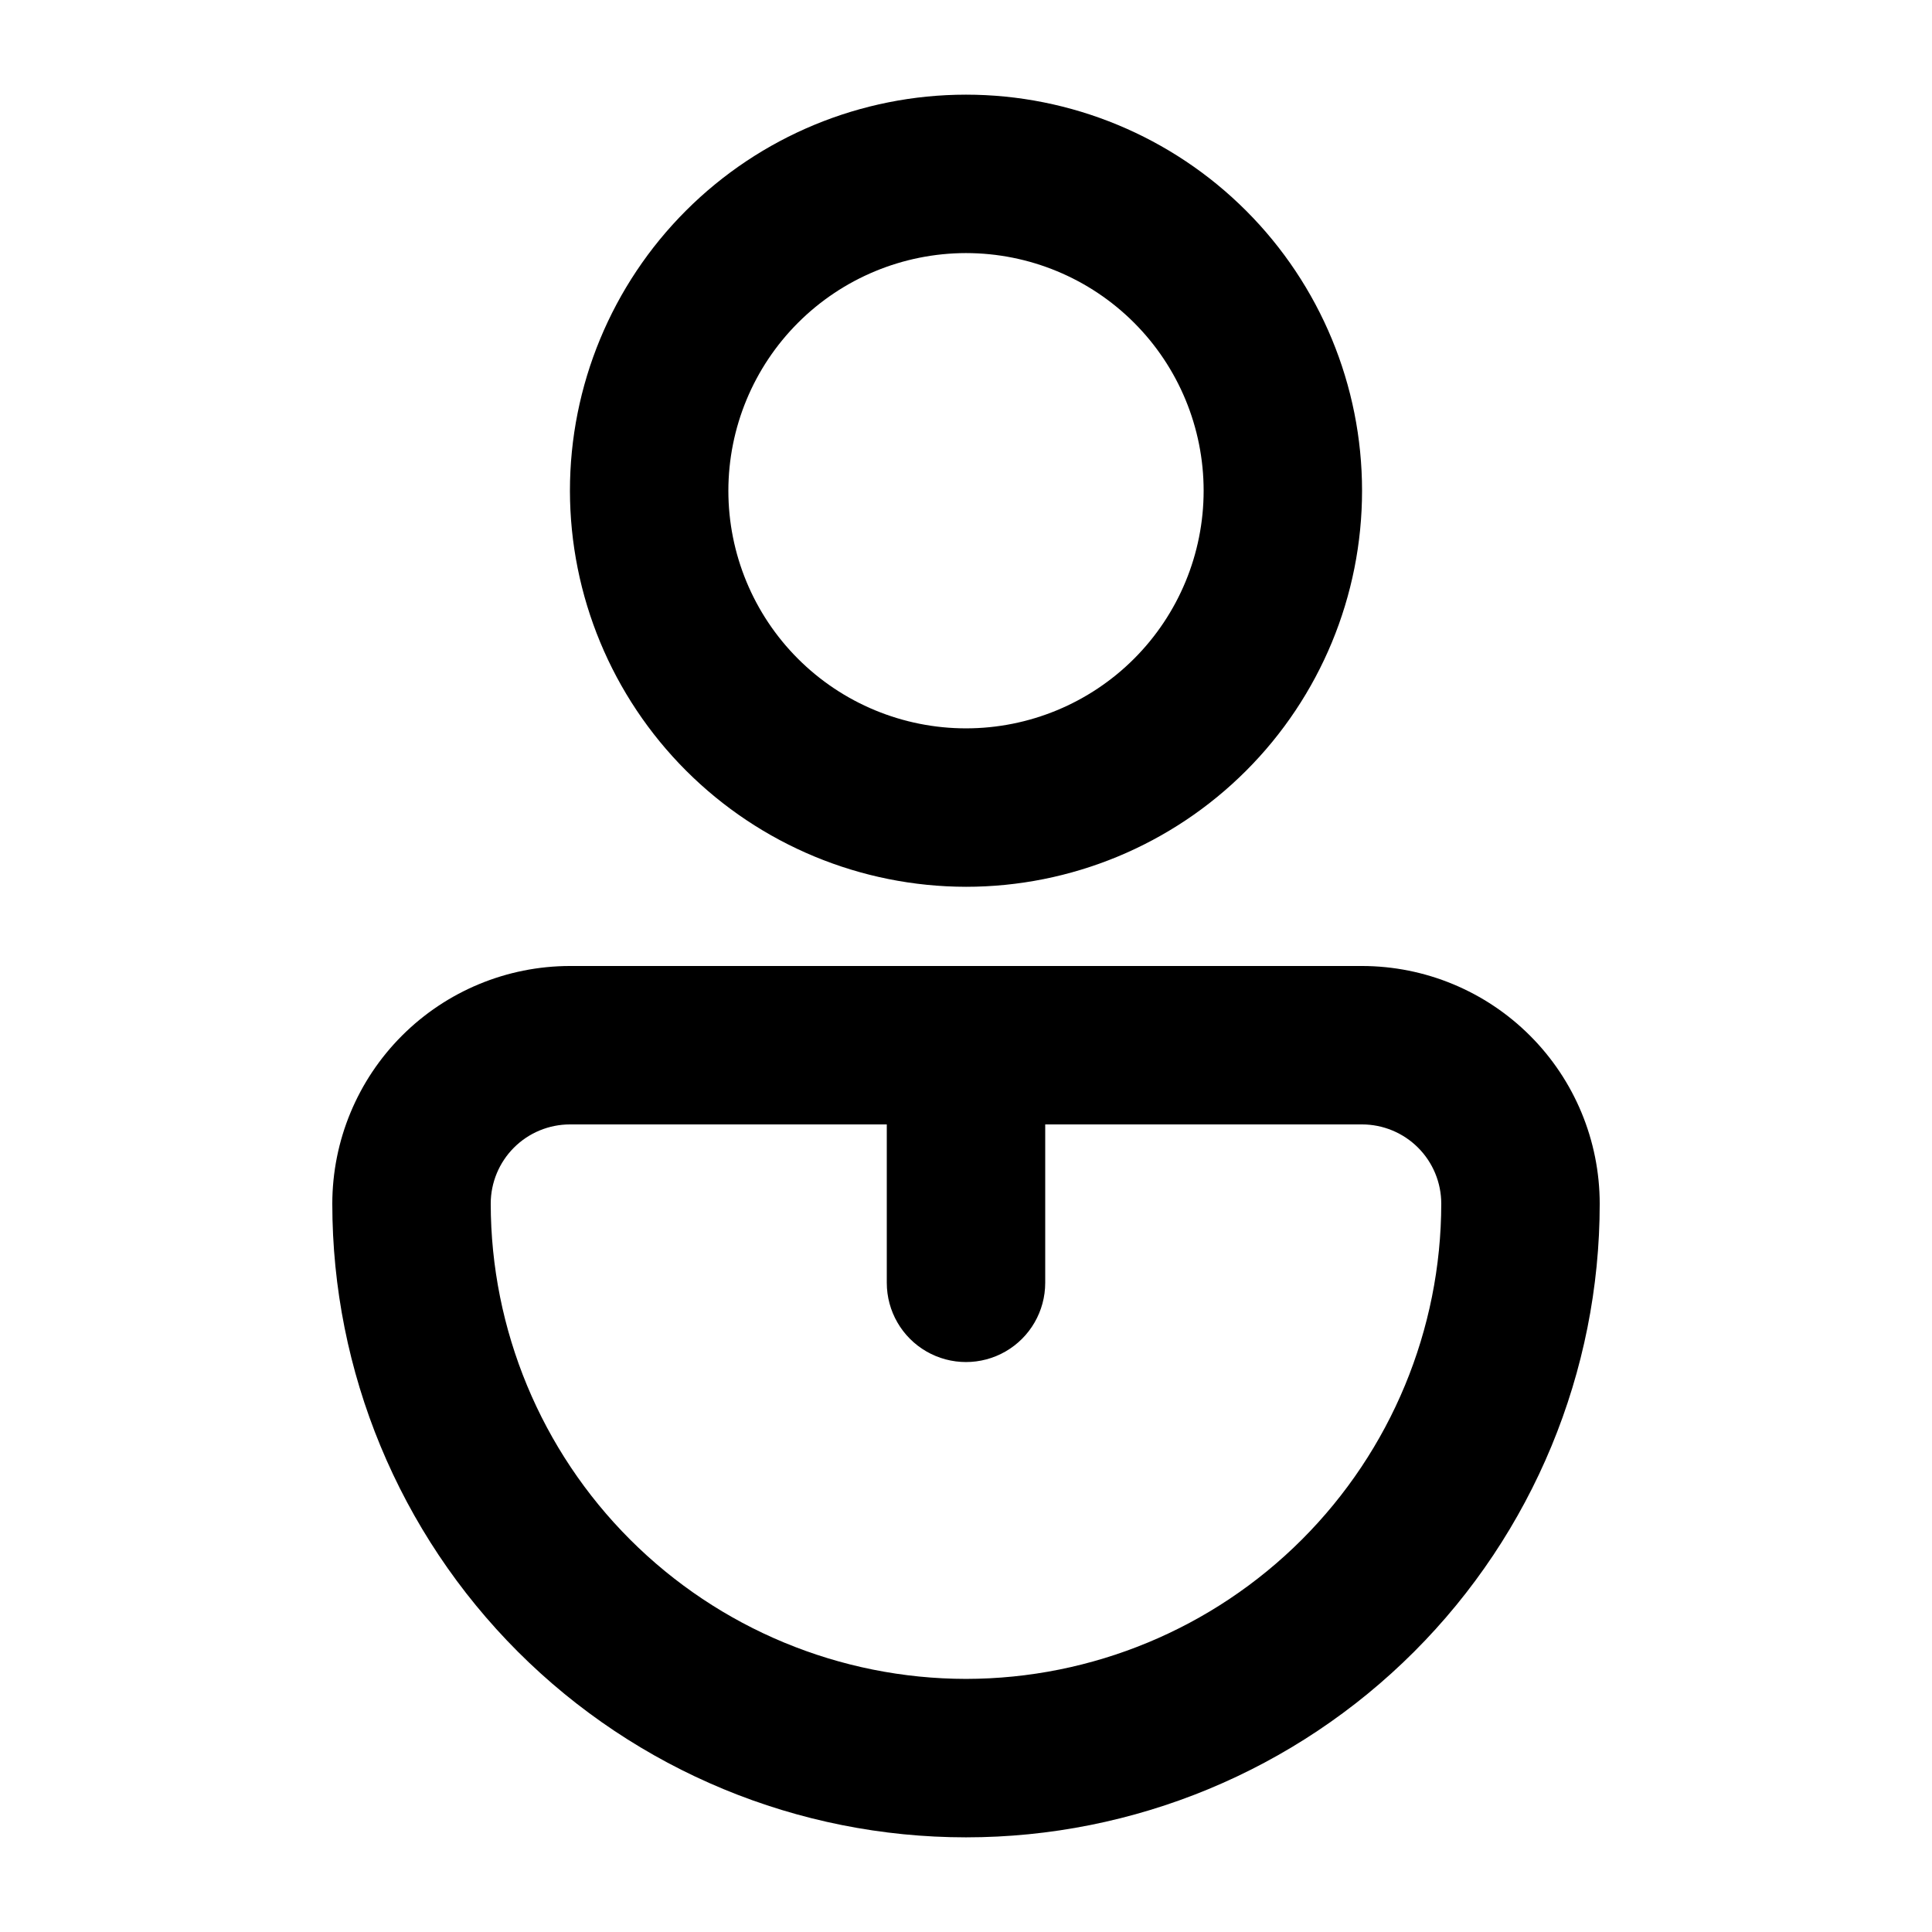 <?xml version="1.0" encoding="UTF-8"?>
<!-- Uploaded to: ICON Repo, www.iconrepo.com, Generator: ICON Repo Mixer Tools -->
<svg fill="#000000" width="800px" height="800px" version="1.1" viewBox="144 144 512 512" xmlns="http://www.w3.org/2000/svg">
 <path d="m400 379.01c27.836 0 54.531-11.059 74.215-30.742 19.688-19.684 30.742-46.383 30.742-74.219 0-27.84-11.055-54.535-30.742-74.219-19.684-19.684-46.379-30.742-74.215-30.742-27.84 0-54.535 11.059-74.219 30.742s-30.742 46.379-30.742 74.219c0.031 27.828 11.102 54.504 30.777 74.18 19.676 19.68 46.355 30.746 74.184 30.781zm0-167.94c16.699 0 32.719 6.633 44.531 18.445 11.809 11.809 18.445 27.828 18.445 44.531s-6.637 32.719-18.445 44.531c-11.812 11.809-27.832 18.445-44.531 18.445-16.703 0-32.723-6.637-44.531-18.445-11.812-11.812-18.445-27.828-18.445-44.531 0.016-16.699 6.656-32.703 18.465-44.512 11.805-11.805 27.812-18.445 44.512-18.465zm104.96 188.93h-209.92c-16.699 0.016-32.707 6.656-44.512 18.465-11.805 11.805-18.445 27.812-18.465 44.512 0 44.539 17.691 87.254 49.188 118.75 31.492 31.496 74.207 49.188 118.75 49.188 44.539 0 87.254-17.691 118.75-49.188 31.496-31.492 49.188-74.207 49.188-118.75-0.016-16.699-6.656-32.707-18.465-44.512-11.805-11.809-27.812-18.449-44.512-18.465zm-104.96 188.93v-0.004c-33.395-0.035-65.41-13.316-89.023-36.93-23.613-23.613-36.895-55.629-36.93-89.02 0.004-5.566 2.219-10.902 6.152-14.84 3.938-3.938 9.273-6.148 14.84-6.152h83.969v41.984-0.004c0 7.5 4 14.434 10.496 18.18 6.492 3.75 14.496 3.75 20.992 0 6.492-3.746 10.496-10.68 10.496-18.18v-41.98h83.969-0.004c5.566 0.004 10.902 2.215 14.84 6.152s6.148 9.273 6.152 14.84c-0.035 33.391-13.316 65.406-36.93 89.02-23.613 23.613-55.629 36.895-89.02 36.93z"/>
</svg>